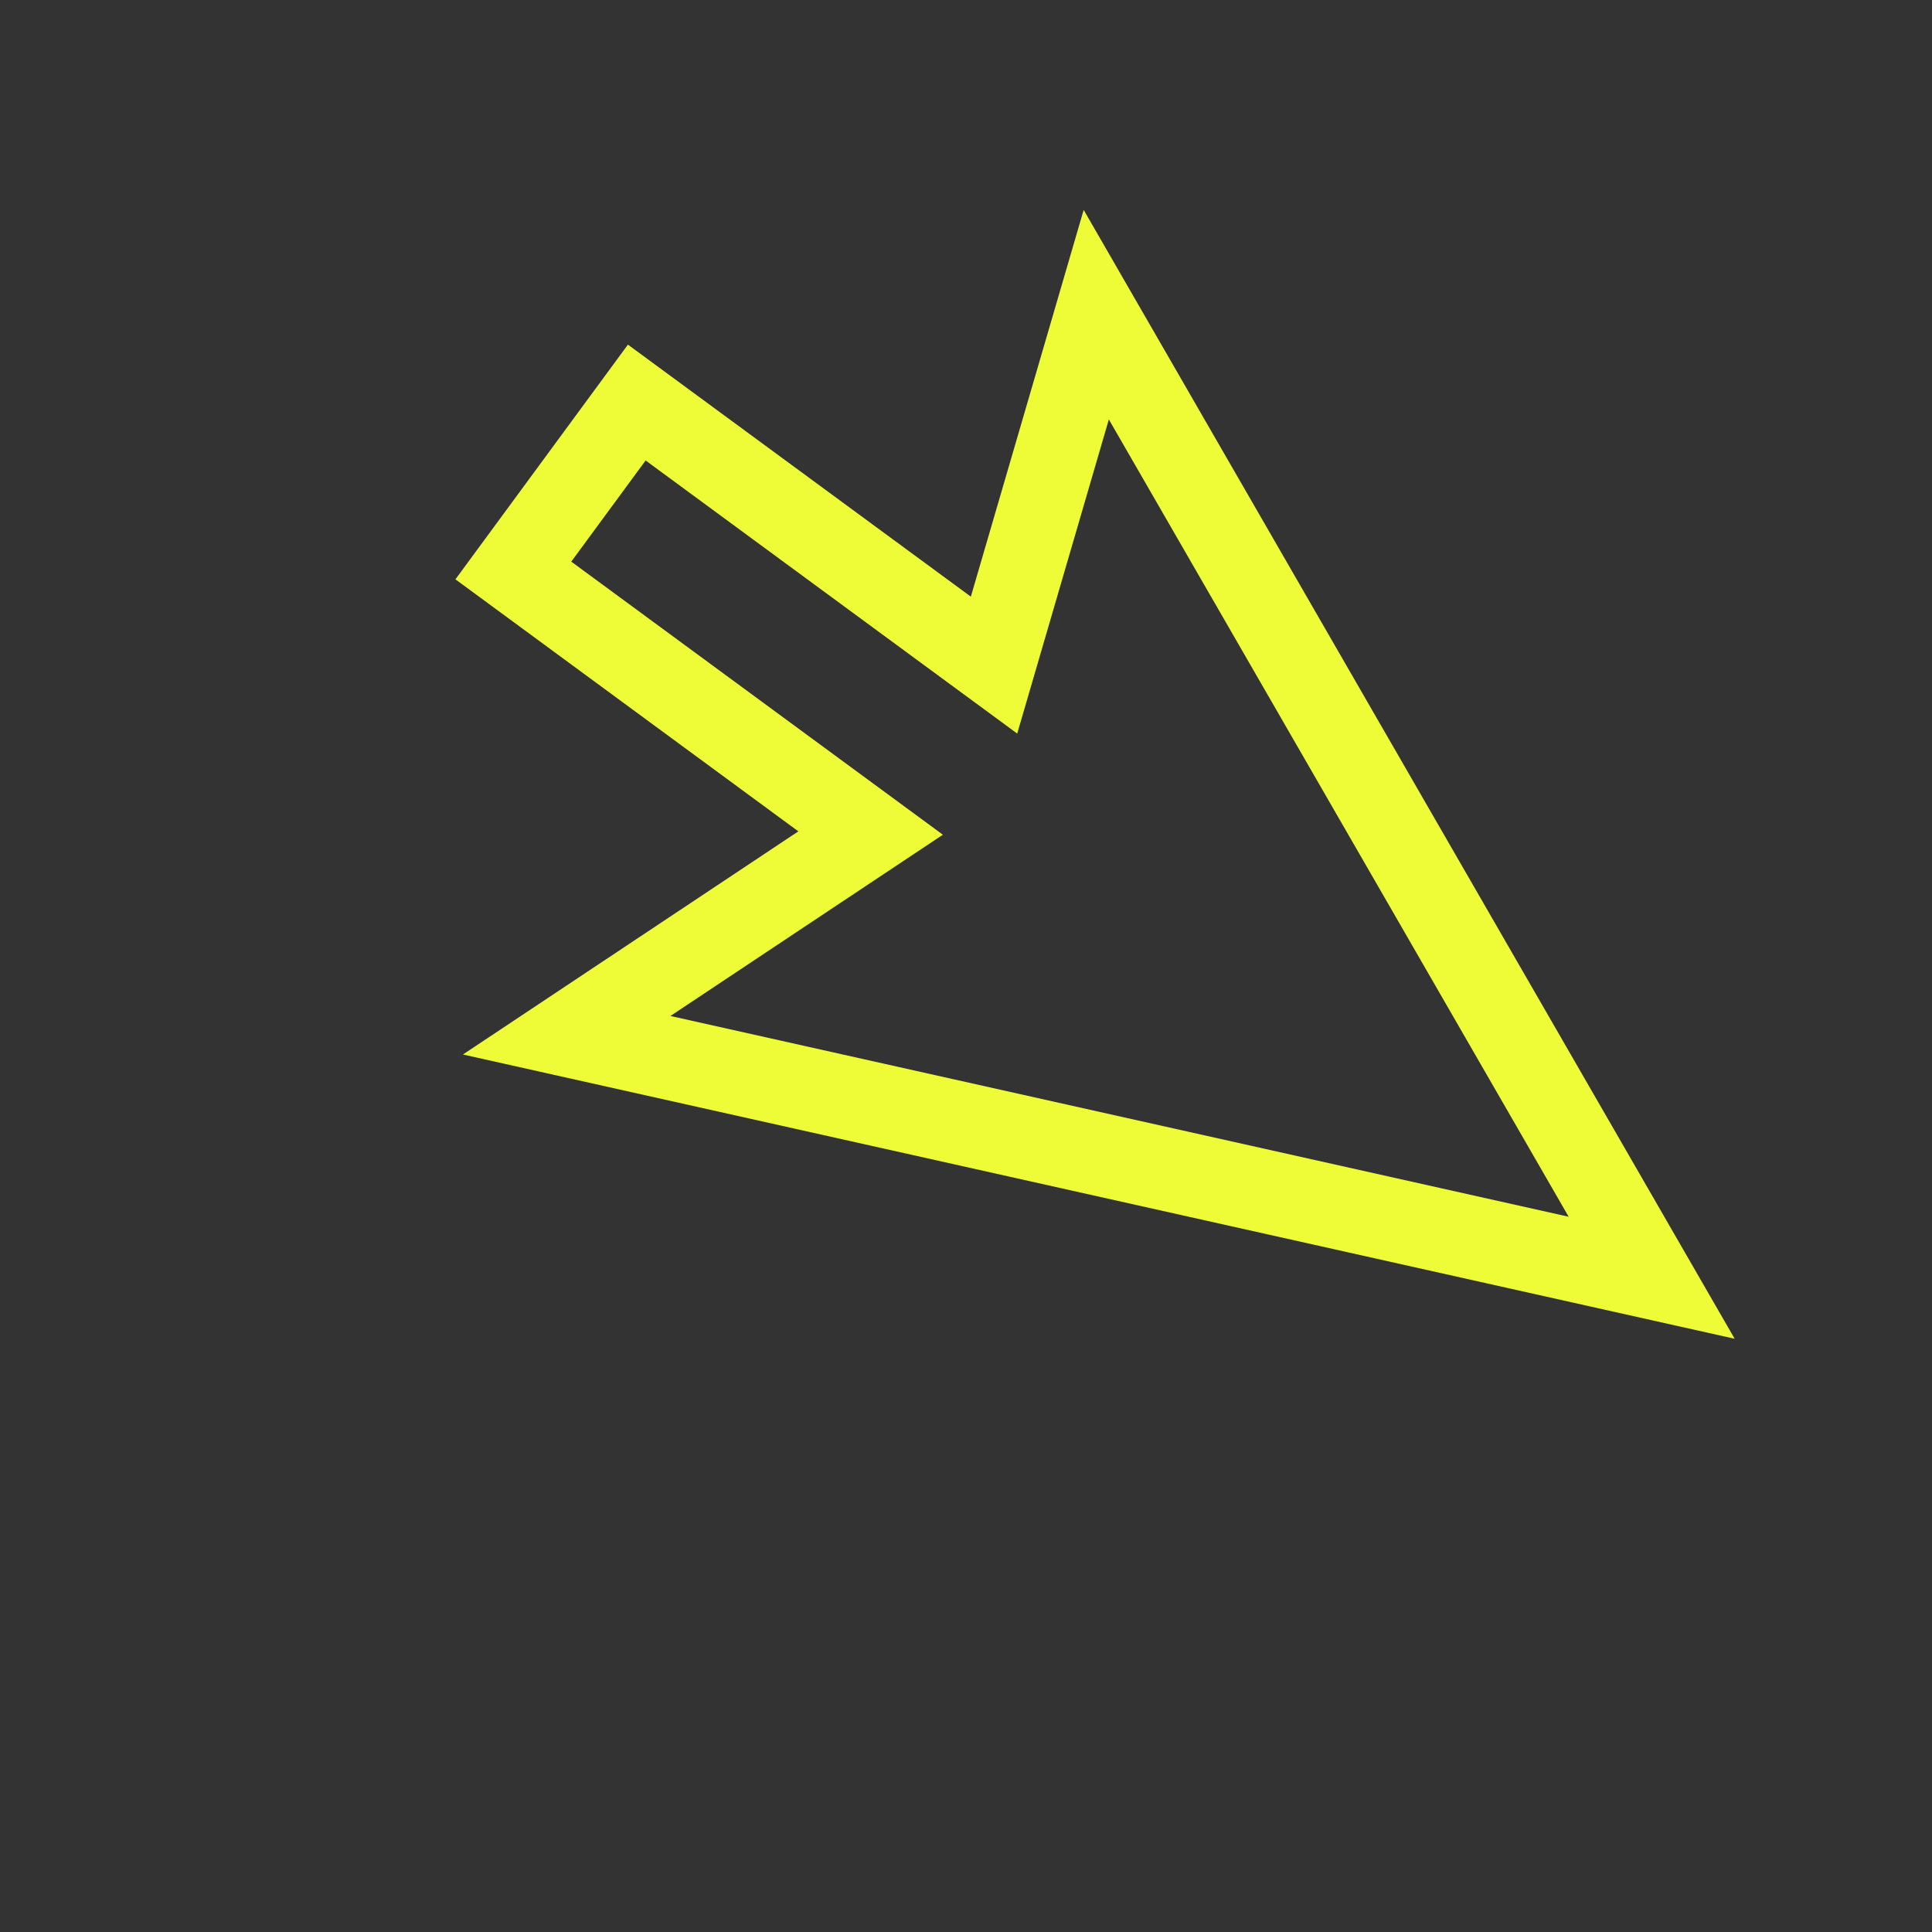 <?xml version="1.0" encoding="UTF-8"?> <svg xmlns="http://www.w3.org/2000/svg" width="609" height="609" viewBox="0 0 609 609" fill="none"><rect x="0" y="0" width="609" height="609" fill="#333333" stroke="none"/> <g clip-path="url(#clip0_229_343)"> <path d="M145.925 332.399L546.8 422.002L341.591 66.168L306.026 188.076L197.933 108.633L143.561 182.613L251.654 262.057L145.925 332.399ZM180.076 177.036L203.511 145.147L320.643 231.232L349.53 132.215L494.469 383.541L211.331 320.254L297.208 263.12L180.076 177.036Z" fill="#EDFC36"></path> </g> <defs> <clipPath id="clip0_229_343"> <rect width="111.422" height="111.422" fill="white" transform="translate(609 386.09) scale(4.001) rotate(150)"></rect> </clipPath> </defs> </svg> 